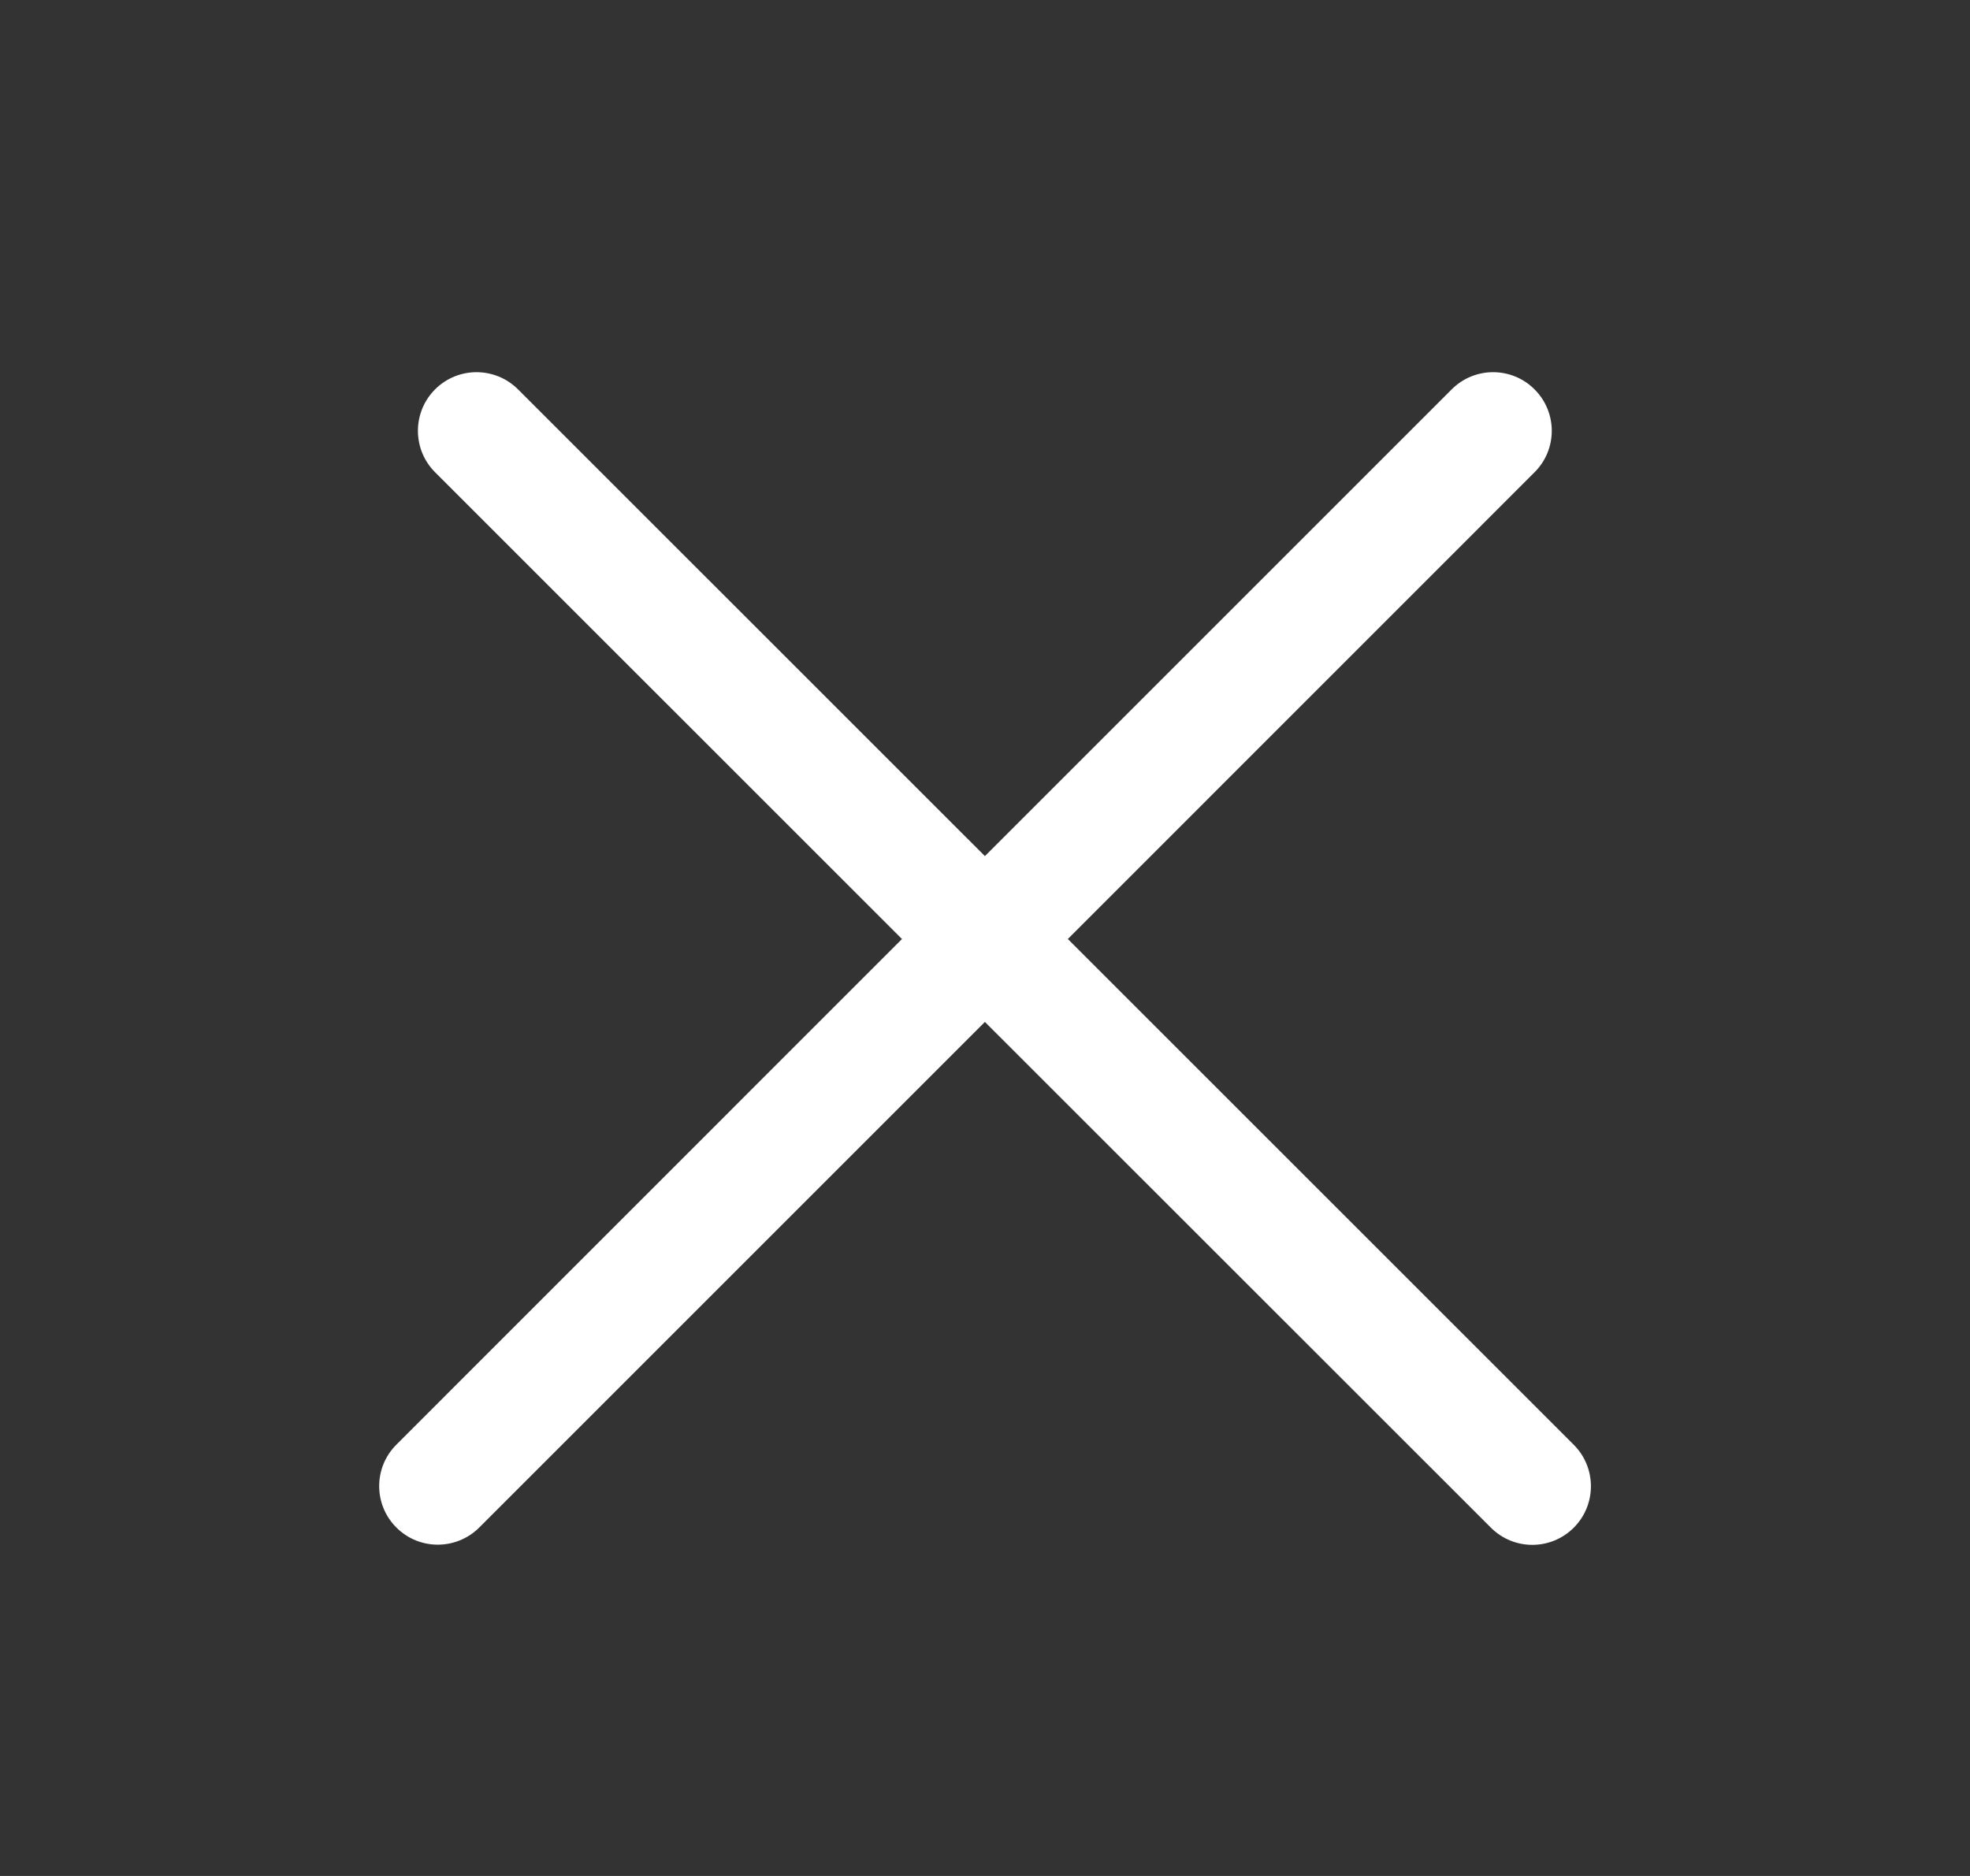 <svg width="21" height="20" viewBox="0 0 21 20" fill="none" xmlns="http://www.w3.org/2000/svg">
<rect x="0" y="0" width="21" height="20" fill="#333333" stroke="none"/>
<g clip-path="url(#clip0_10867_28730)">
<path fill-rule="evenodd" clip-rule="evenodd" d="M16.358 5.035C16.603 4.791 16.603 4.396 16.358 4.151C16.114 3.907 15.719 3.907 15.475 4.151L10.499 9.127L5.522 4.151C5.277 3.907 4.882 3.907 4.638 4.151C4.394 4.395 4.394 4.791 4.638 5.035L9.615 10.011L4.225 15.402C3.981 15.646 3.981 16.041 4.225 16.285C4.469 16.529 4.864 16.529 5.109 16.285L10.499 10.895L15.893 16.287C16.137 16.531 16.532 16.531 16.776 16.287C17.02 16.043 17.02 15.647 16.776 15.403L11.383 10.011L16.358 5.035Z" fill="white"/>
</g>
<defs>
<clipPath id="clip0_10867_28730">
<rect width="20" height="20" fill="white" transform="translate(0.5 0.01)"/>
</clipPath>
</defs>
</svg>
